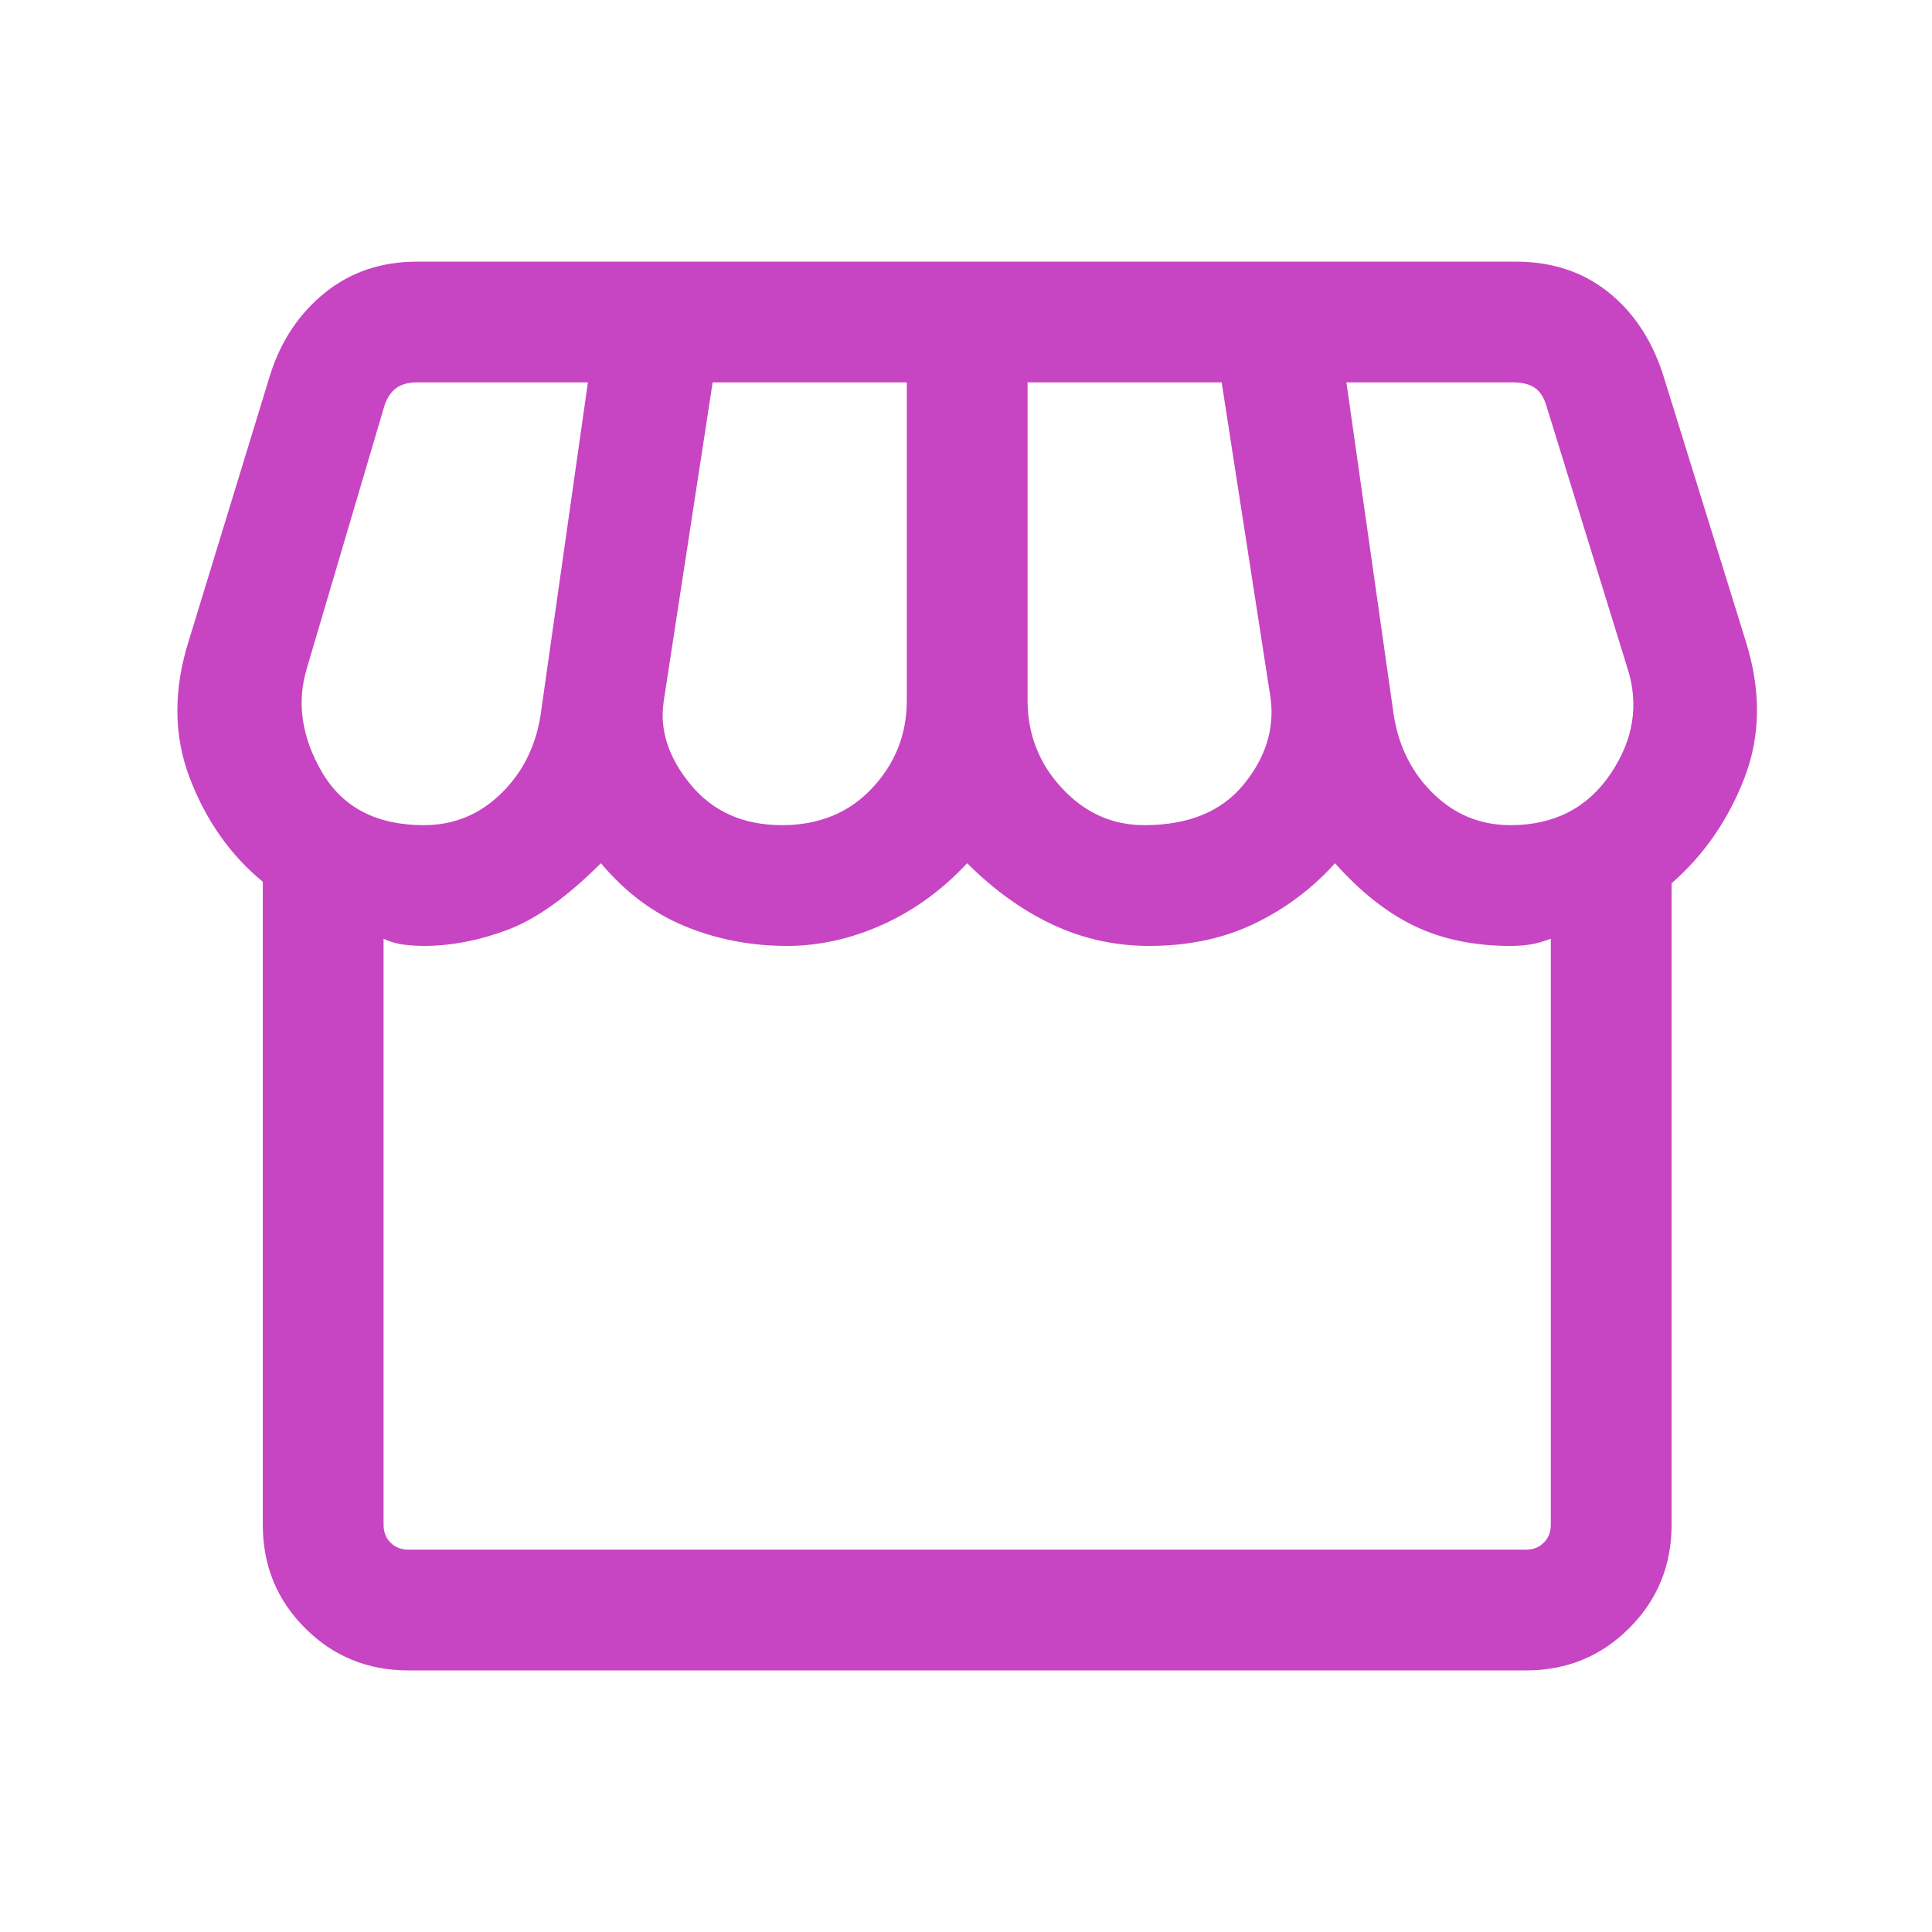 <svg width="30" height="30" viewBox="0 0 30 30" fill="none" xmlns="http://www.w3.org/2000/svg">
<mask id="mask0_6480_3295" style="mask-type:alpha" maskUnits="userSpaceOnUse" x="0" y="0" width="30" height="30">
<rect width="30" height="30" fill="#D9D9D9"/>
</mask>
<g mask="url(#mask0_6480_3295)">
<path d="M25.956 13.716V23.678C25.956 24.309 25.737 24.844 25.299 25.281C24.862 25.719 24.327 25.938 23.696 25.938H6.34C5.709 25.938 5.174 25.719 4.737 25.281C4.299 24.844 4.081 24.309 4.081 23.678V13.692C3.577 13.279 3.2 12.742 2.947 12.083C2.695 11.424 2.69 10.712 2.932 9.947L4.196 5.817C4.363 5.292 4.646 4.868 5.045 4.546C5.444 4.224 5.92 4.063 6.475 4.063H23.537C24.092 4.063 24.565 4.216 24.958 4.524C25.351 4.832 25.637 5.255 25.816 5.793L27.105 9.947C27.347 10.712 27.341 11.421 27.089 12.076C26.837 12.73 26.459 13.277 25.956 13.716ZM17.768 12.813C18.451 12.813 18.964 12.604 19.308 12.186C19.651 11.769 19.792 11.321 19.73 10.841L18.97 5.938H15.956V10.875C15.956 11.401 16.134 11.855 16.489 12.238C16.845 12.621 17.271 12.813 17.768 12.813ZM12.143 12.813C12.718 12.813 13.185 12.621 13.543 12.238C13.902 11.855 14.081 11.401 14.081 10.875V5.938H11.066L10.306 10.889C10.239 11.333 10.379 11.765 10.725 12.184C11.071 12.603 11.544 12.813 12.143 12.813ZM6.581 12.813C7.044 12.813 7.442 12.651 7.775 12.328C8.109 12.005 8.315 11.6 8.393 11.111L9.129 5.938H6.475C6.339 5.938 6.23 5.968 6.15 6.028C6.07 6.088 6.01 6.178 5.97 6.298L4.768 10.366C4.603 10.902 4.681 11.444 5.001 11.992C5.322 12.539 5.848 12.813 6.581 12.813ZM23.456 12.813C24.132 12.813 24.649 12.547 25.009 12.016C25.367 11.485 25.454 10.934 25.268 10.366L24.004 6.274C23.964 6.154 23.904 6.068 23.823 6.016C23.743 5.964 23.635 5.938 23.499 5.938H20.907L21.643 11.111C21.722 11.6 21.927 12.005 22.261 12.328C22.594 12.651 22.992 12.813 23.456 12.813ZM6.34 24.063H23.696C23.808 24.063 23.9 24.027 23.972 23.954C24.045 23.882 24.081 23.79 24.081 23.678V14.577C23.944 14.627 23.831 14.658 23.739 14.669C23.648 14.681 23.553 14.688 23.456 14.688C22.893 14.688 22.398 14.586 21.971 14.382C21.544 14.179 21.13 13.853 20.73 13.404C20.379 13.795 19.964 14.107 19.485 14.339C19.005 14.571 18.459 14.688 17.845 14.688C17.315 14.688 16.815 14.577 16.345 14.357C15.876 14.137 15.433 13.819 15.018 13.404C14.632 13.819 14.194 14.137 13.706 14.357C13.217 14.577 12.722 14.688 12.22 14.688C11.656 14.688 11.127 14.585 10.633 14.381C10.14 14.177 9.706 13.851 9.331 13.404C8.805 13.93 8.321 14.275 7.877 14.44C7.434 14.605 7.002 14.688 6.581 14.688C6.483 14.688 6.382 14.681 6.278 14.669C6.174 14.658 6.066 14.627 5.956 14.577V23.678C5.956 23.79 5.992 23.882 6.064 23.954C6.136 24.027 6.228 24.063 6.34 24.063Z" fill="#C744C2"/>
</g>
</svg>
